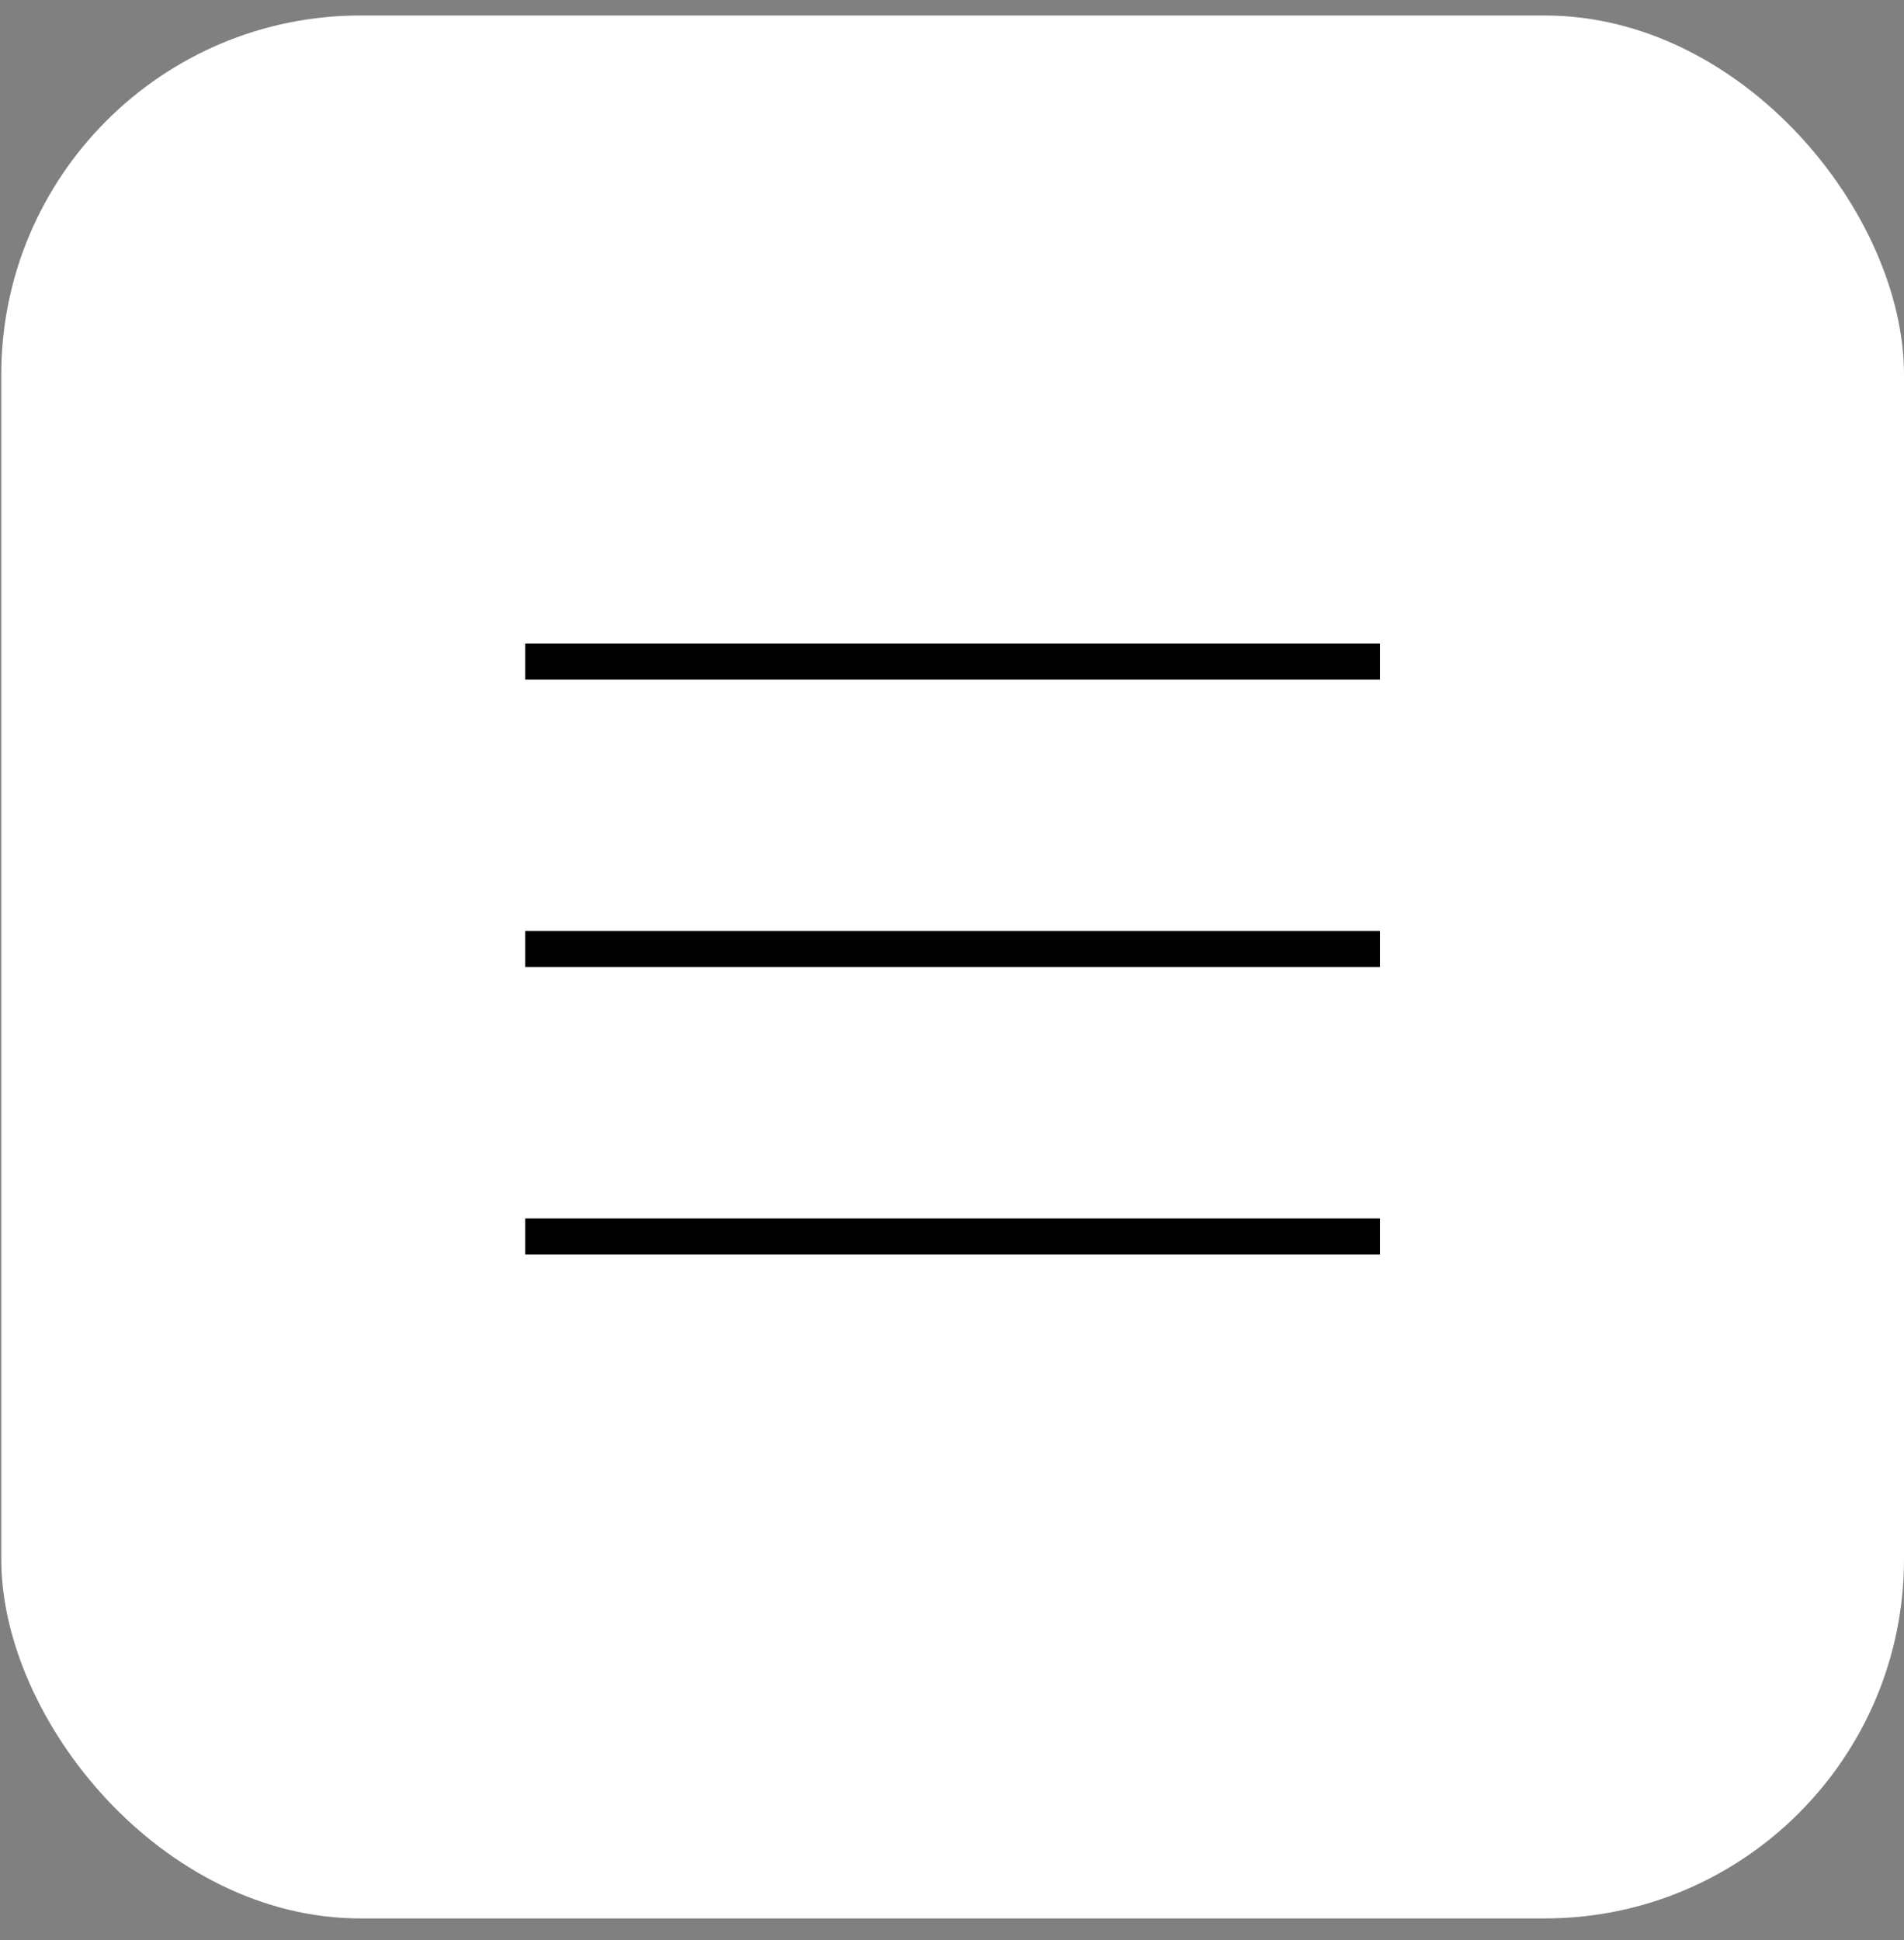 <svg width="53" height="54" viewBox="0 0 53 54" fill="none" xmlns="http://www.w3.org/2000/svg">
<rect x="0" y="0" width="53" height="54" fill="#808080" stroke="none"/>
<rect x="0.035" y="0.431" width="52.965" height="52.965" rx="10" fill="white"/>
<line x1="14.62" y1="18.414" x2="38.416" y2="18.414" stroke="black"/>
<line x1="14.62" y1="26.414" x2="38.416" y2="26.414" stroke="black"/>
<line x1="14.62" y1="34.414" x2="38.416" y2="34.414" stroke="black"/>
</svg>
